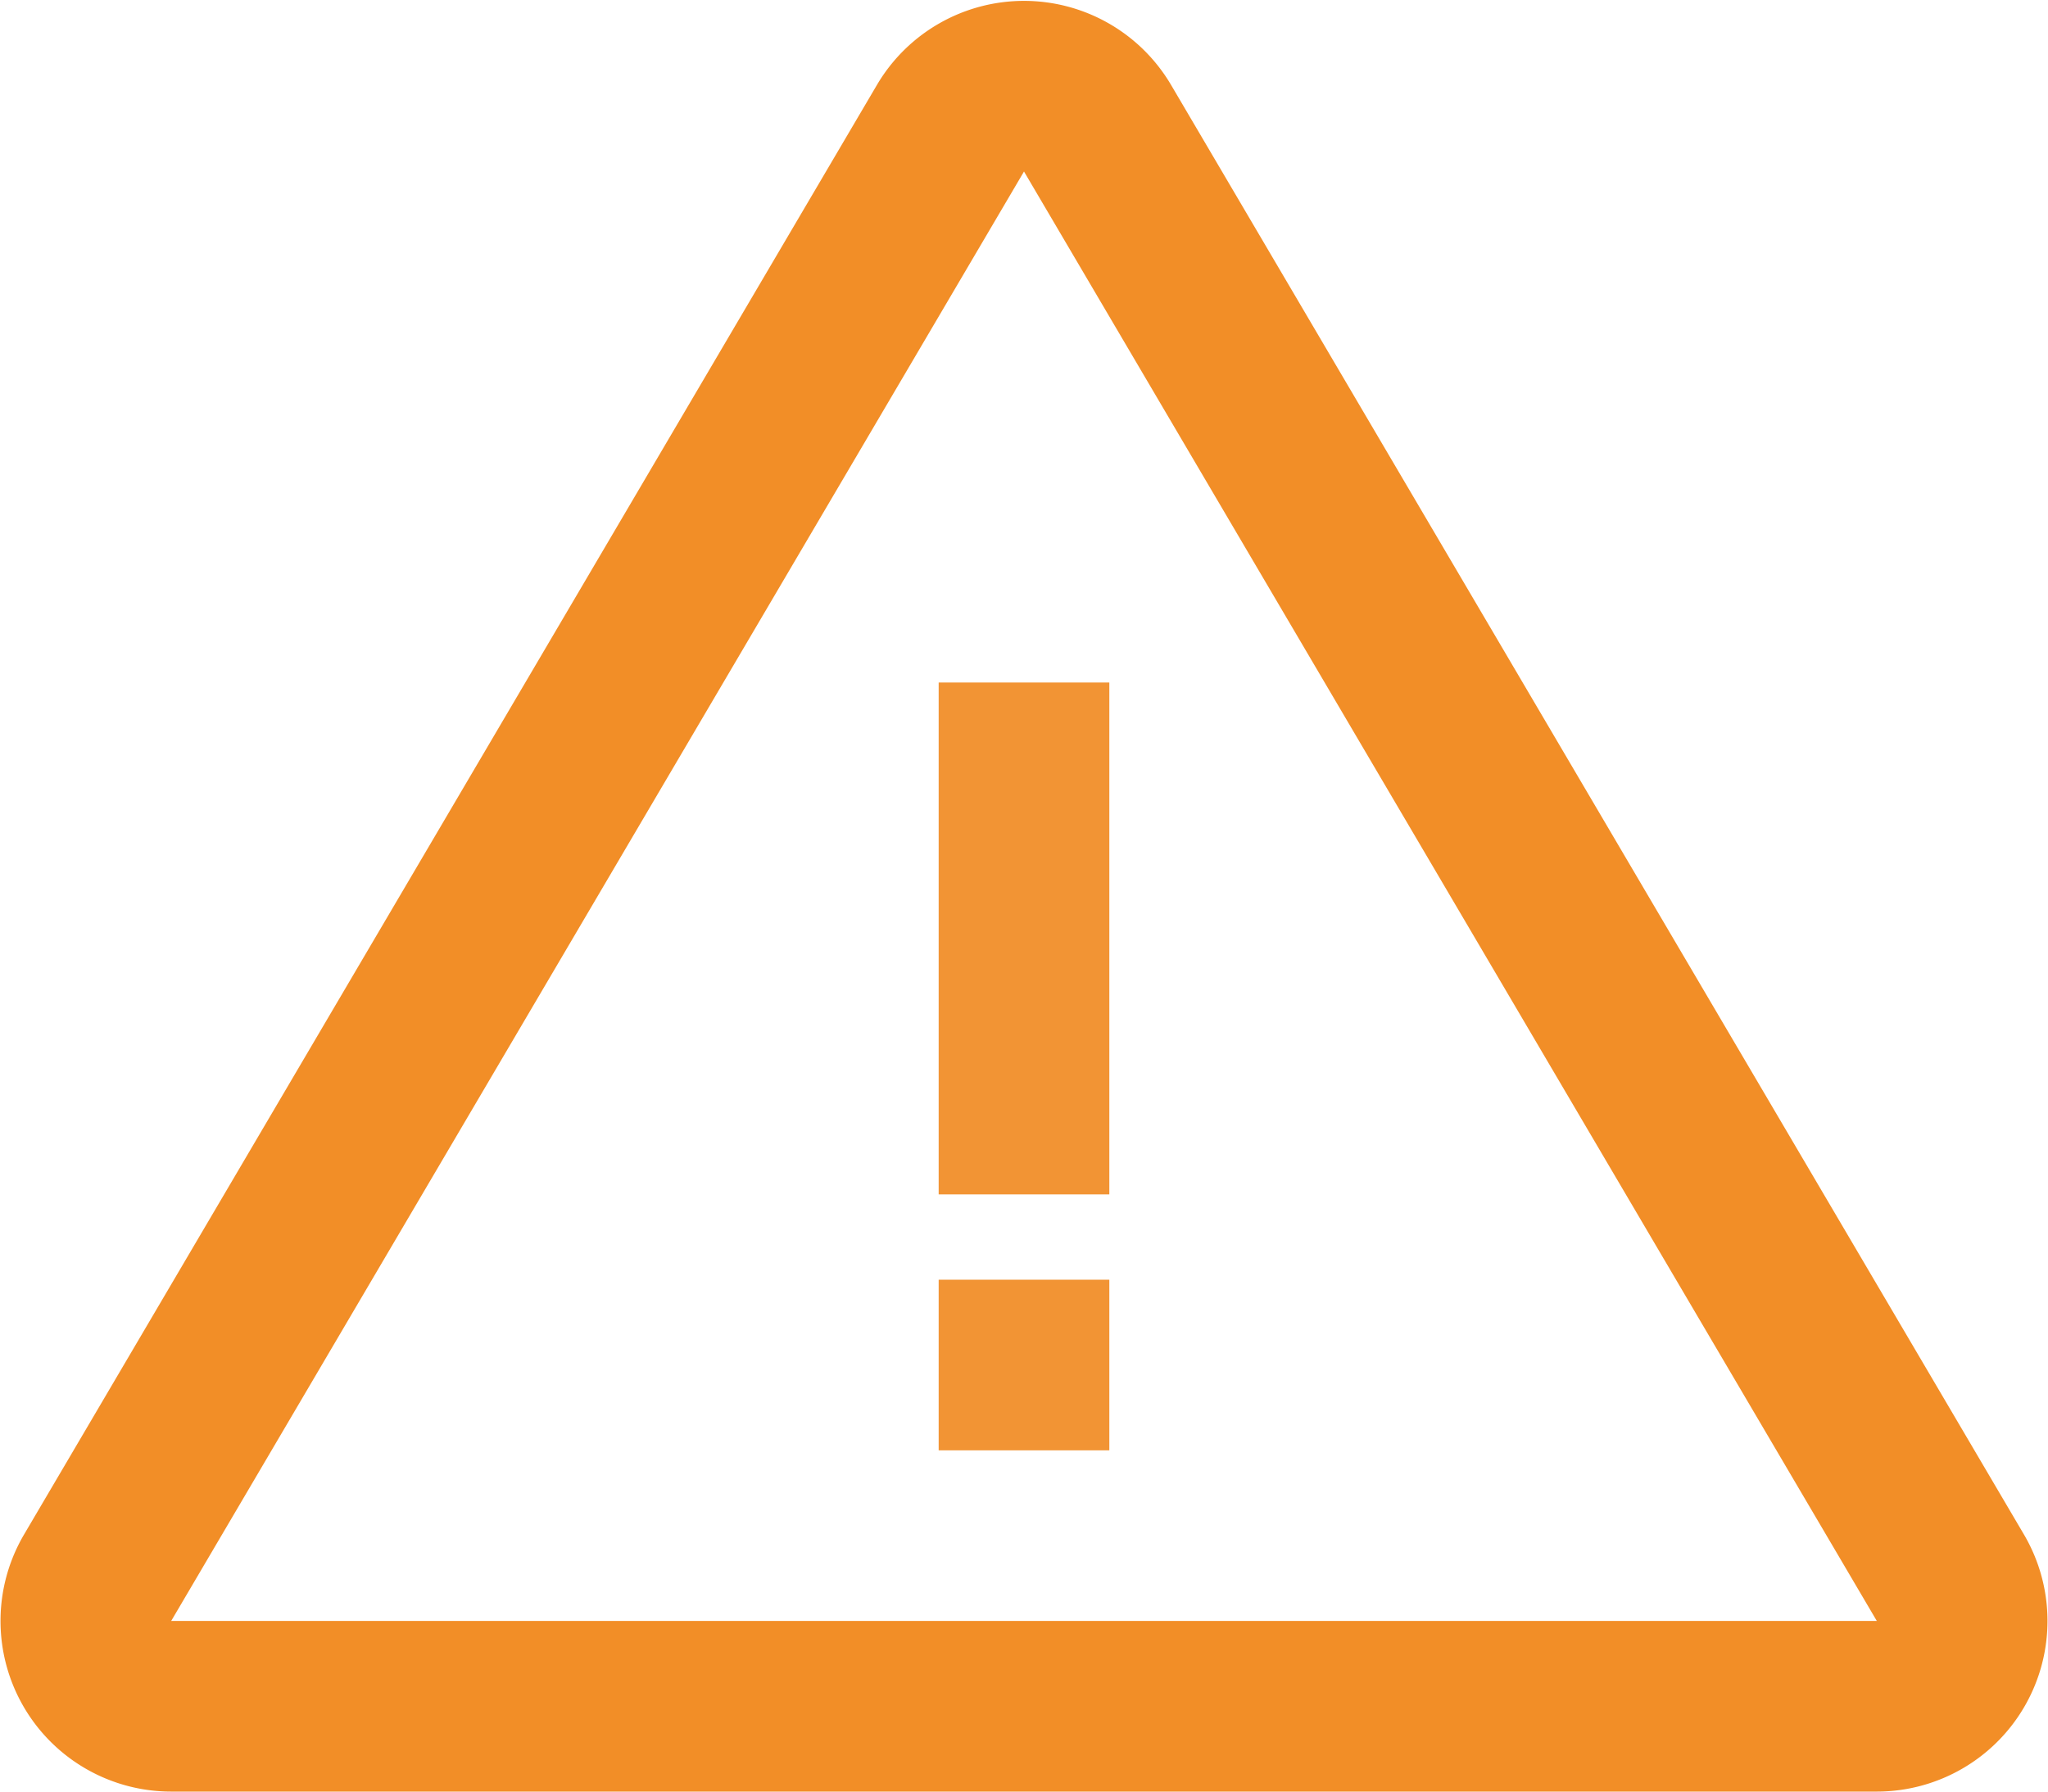 <svg xmlns="http://www.w3.org/2000/svg" fill="none" viewBox="0 0 24 21"><g id="Group 433"><path id="Polygon 1" stroke="#F28E27" stroke-linejoin="round" stroke-width="2" d="M12.86 1.5a1 1 0 0 0-1.72 0l-10 17A1 1 0 0 0 2 20h20a1 1 0 0 0 .86-1.5l-10-17Z"/><g id="Vector" fill="#F29434" fill-rule="evenodd" clip-rule="evenodd"><path d="M11 14V8h2v6h-2ZM11 17v-2h2v2h-2Z"/></g></g></svg>
